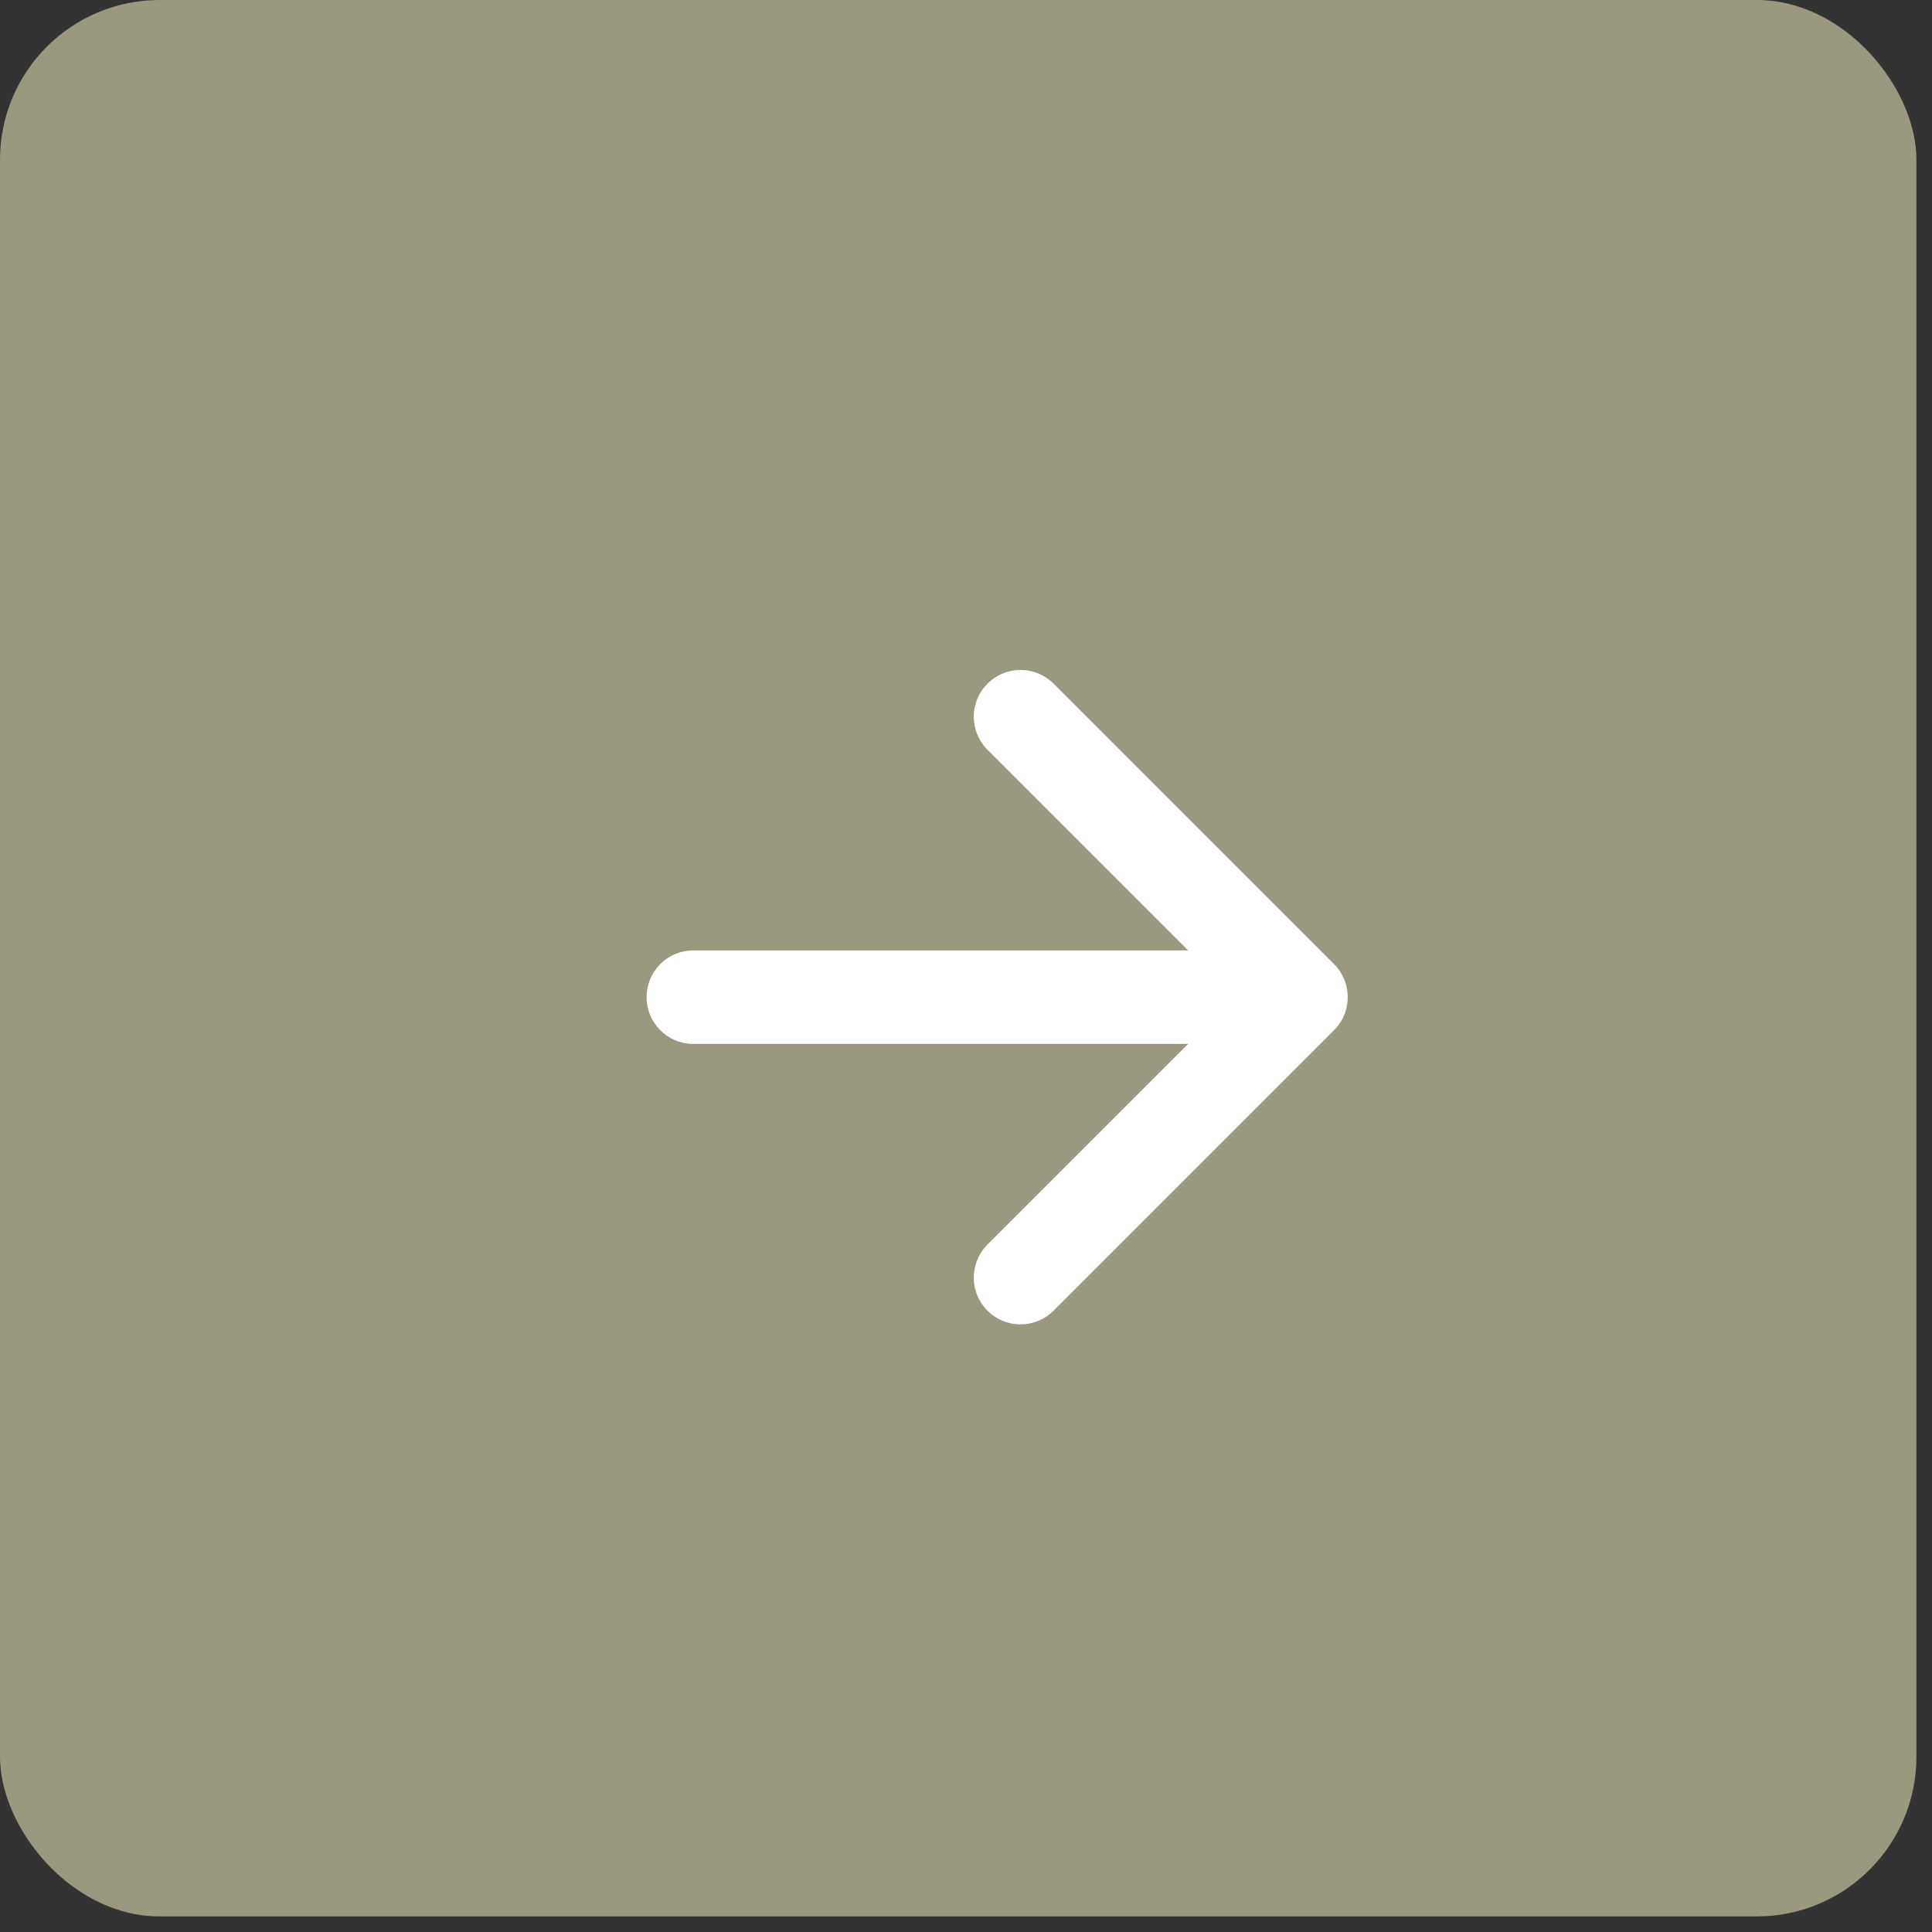 <?xml version="1.0" encoding="UTF-8"?> <svg xmlns="http://www.w3.org/2000/svg" width="31" height="31" viewBox="0 0 31 31" fill="none"><rect x="0" y="0" width="31" height="31" fill="#333333" stroke="none"/><rect width="30.75" height="30.75" rx="2.562" fill="#9A997F"></rect><path d="M16.375 11.5L20.875 16L16.375 20.5M20.25 16H11.125" stroke="white" stroke-width="1.5" stroke-linecap="round" stroke-linejoin="round"></path></svg> 